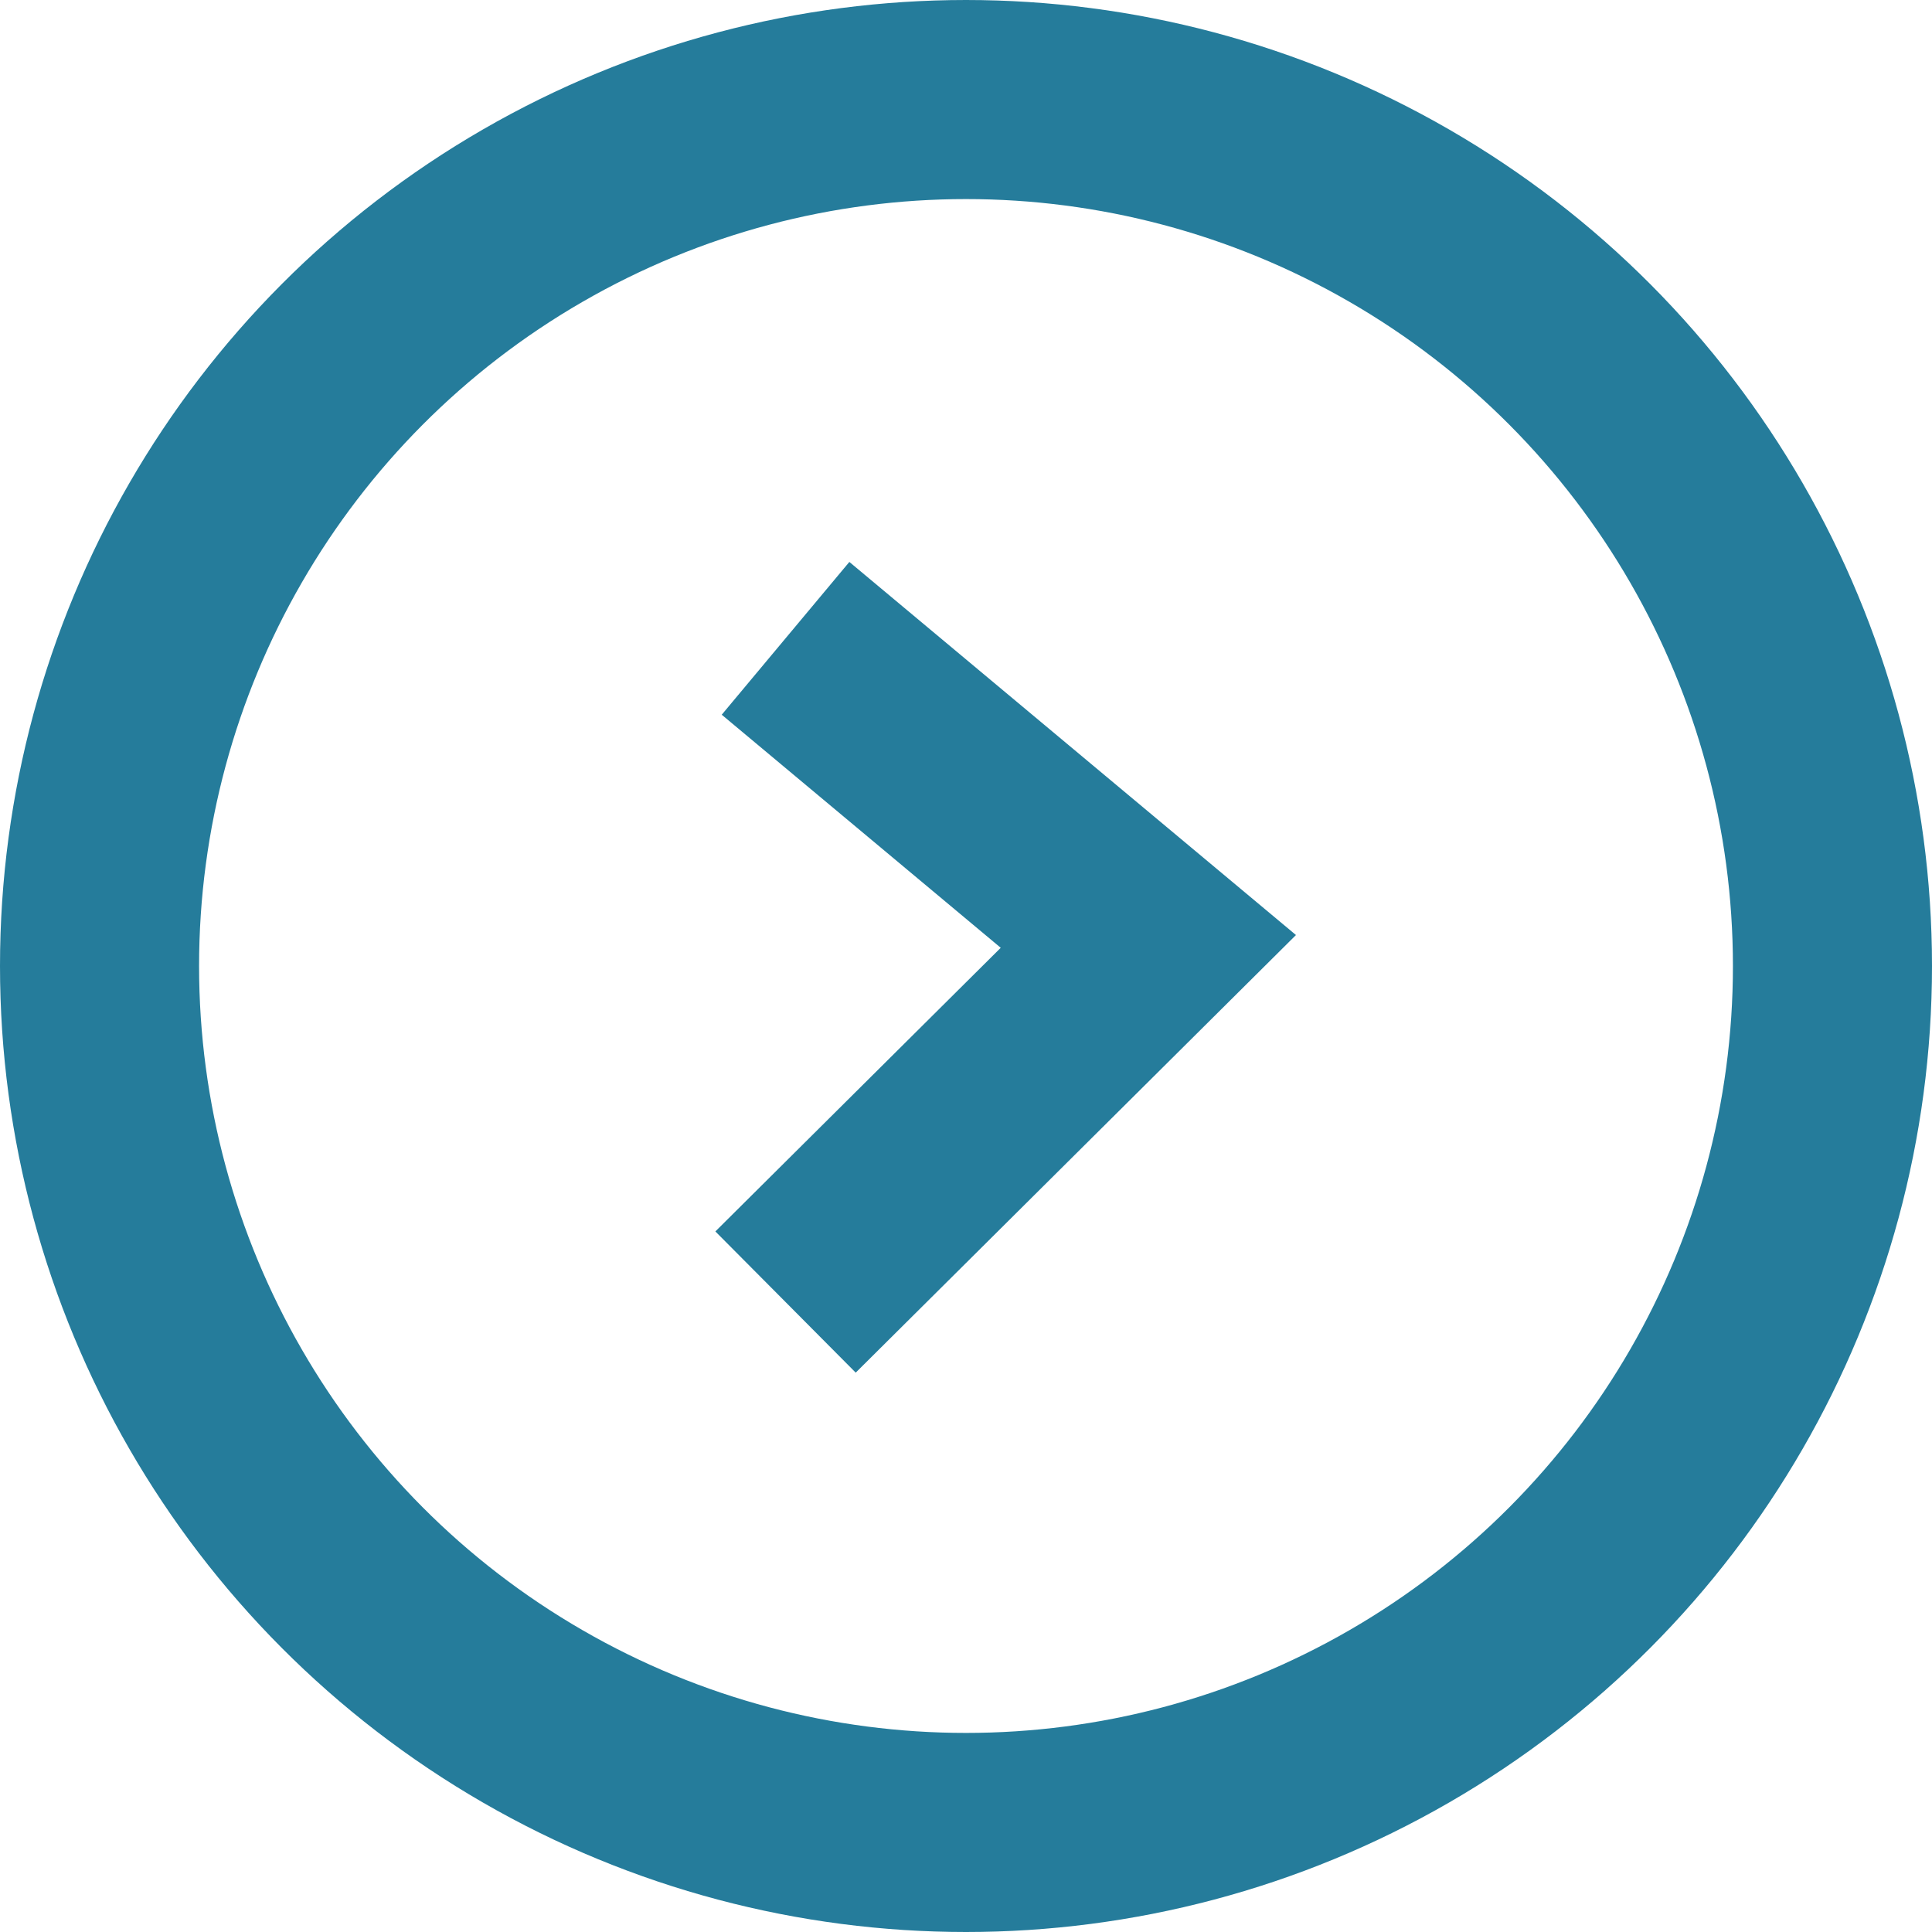 <svg xmlns="http://www.w3.org/2000/svg" width="19.41" height="19.41" viewBox="0 0 19.41 19.41">
  <g id="Groupe_1571" data-name="Groupe 1571" transform="translate(-419.798 -1426.394)">
    <g id="Ellipse_49" data-name="Ellipse 49" transform="translate(419.798 1426.394)" fill="none" stroke="#257c9b" stroke-width="2">
      <ellipse cx="9.705" cy="9.705" rx="9.705" ry="9.705" stroke="none"/>
      <ellipse cx="9.705" cy="9.705" rx="8.705" ry="8.705" fill="none"/>
    </g>
    <path id="Tracé_2197" data-name="Tracé 2197" d="M3.645,0,0,3.623,3.645,6.668" transform="translate(431.335 1439.475) rotate(180)" fill="none" stroke="#257c9b" stroke-width="2"/>
  </g>
</svg>
